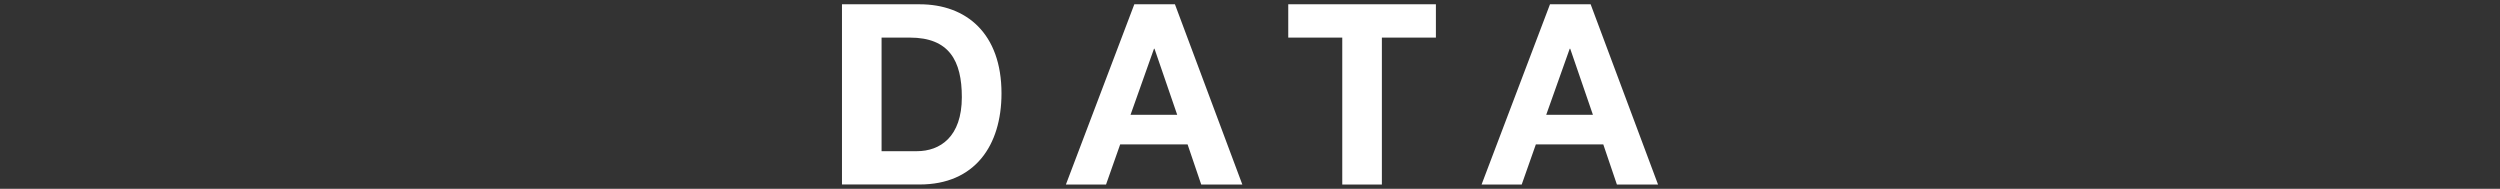 <?xml version="1.0" encoding="utf-8"?>
<!-- Generator: Adobe Illustrator 16.2.1, SVG Export Plug-In . SVG Version: 6.00 Build 0)  -->
<!DOCTYPE svg PUBLIC "-//W3C//DTD SVG 1.1//EN" "http://www.w3.org/Graphics/SVG/1.1/DTD/svg11.dtd">
<svg version="1.1" id="レイヤー_1" xmlns="http://www.w3.org/2000/svg" xmlns:xlink="http://www.w3.org/1999/xlink" x="0px"
	 y="0px" width="158.538px" height="11.973px" viewBox="0 0 158.538 11.973" enable-background="new 0 0 158.538 11.973"
	 xml:space="preserve">
<rect x="0" y="0" width="158.538" height="11.973" fill="#333333" stroke="none"/>
<rect x="-278.921" y="19.361" fill="#588780" width="888" height="614"/>
<g>
	<path fill="#FFFFFF" d="M230.304,21.619h3.537l2.674,7.859h0.031l2.529-7.859h3.537v11.429h-2.353v-8.1h-0.032l-2.801,8.1h-1.937
		l-2.802-8.02h-0.032v8.02h-2.353V21.619z"/>
	<path fill="#FFFFFF" d="M248.883,21.619h8.548v2.113h-6.035v2.448h5.538v1.953h-5.538v2.801h6.163v2.113h-8.676V21.619z"/>
	<path fill="#FFFFFF" d="M265.031,29.253c0,1.521,1.185,2.113,2.528,2.113c0.881,0,2.226-0.256,2.226-1.425
		c0-1.232-1.713-1.44-3.394-1.889c-1.696-0.449-3.409-1.104-3.409-3.25c0-2.336,2.209-3.457,4.273-3.457
		c2.385,0,4.578,1.04,4.578,3.682H269.4c-0.08-1.376-1.056-1.729-2.257-1.729c-0.8,0-1.729,0.336-1.729,1.296
		c0,0.881,0.544,0.993,3.409,1.729c0.833,0.208,3.394,0.736,3.394,3.329c0,2.097-1.648,3.666-4.754,3.666
		c-2.529,0-4.897-1.249-4.866-4.066H265.031z"/>
	<path fill="#FFFFFF" d="M279.611,29.253c0,1.521,1.185,2.113,2.528,2.113c0.881,0,2.225-0.256,2.225-1.425
		c0-1.232-1.713-1.44-3.393-1.889c-1.696-0.449-3.409-1.104-3.409-3.25c0-2.336,2.209-3.457,4.273-3.457
		c2.384,0,4.577,1.04,4.577,3.682h-2.434c-0.08-1.376-1.055-1.729-2.256-1.729c-0.8,0-1.729,0.336-1.729,1.296
		c0,0.881,0.544,0.993,3.408,1.729c0.834,0.208,3.395,0.736,3.395,3.329c0,2.097-1.648,3.666-4.754,3.666
		c-2.529,0-4.897-1.249-4.866-4.066H279.611z"/>
	<path fill="#FFFFFF" d="M295.39,21.619h2.578l4.273,11.429h-2.609l-0.863-2.546h-4.275l-0.896,2.546h-2.545L295.39,21.619z
		 M295.149,28.629h2.963l-1.441-4.194h-0.031L295.149,28.629z"/>
	<path fill="#FFFFFF" d="M315.058,31.75c-0.881,1.137-2.033,1.569-3.137,1.569c-3.537,0-5.619-2.642-5.619-5.938
		c0-3.394,2.082-6.035,5.619-6.035c2.336,0,4.545,1.44,4.818,4.034h-2.402c-0.287-1.265-1.232-1.921-2.416-1.921
		c-2.258,0-3.105,1.921-3.105,3.922c0,1.904,0.848,3.825,3.105,3.825c1.633,0,2.576-0.881,2.721-2.465h-2.529v-1.873h4.803v6.179
		h-1.602L315.058,31.75z"/>
	<path fill="#FFFFFF" d="M323.024,21.619h8.547v2.113h-6.035v2.448h5.539v1.953h-5.539v2.801h6.164v2.113h-8.676V21.619z"/>
</g>
<g>
	<path fill="#061B53" d="M43.124,114.361h5.379c2.176,0,3.648,0.704,3.648,2.833c0,1.12-0.559,1.904-1.553,2.385
		c1.393,0.4,2.098,1.473,2.098,2.897c0,2.32-1.969,3.313-4.033,3.313h-5.539V114.361z M45.637,118.987h2.546
		c0.881,0,1.537-0.4,1.537-1.36c0-1.089-0.832-1.313-1.729-1.313h-2.354V118.987z M45.637,123.836h2.69
		c0.992,0,1.855-0.32,1.855-1.505c0-1.168-0.736-1.633-1.809-1.633h-2.737V123.836z"/>
	<path fill="#061B53" d="M58.444,114.361h6.162c2.049,0,3.346,1.425,3.346,3.153c0,1.344-0.543,2.353-1.809,2.865v0.031
		c1.232,0.32,1.586,1.521,1.664,2.674c0.049,0.72,0.033,2.064,0.48,2.705h-2.512c-0.305-0.721-0.273-1.825-0.4-2.737
		c-0.176-1.2-0.641-1.729-1.904-1.729h-2.514v4.467h-2.514V114.361z M60.958,119.531h2.752c1.121,0,1.73-0.48,1.73-1.633
		c0-1.104-0.609-1.585-1.73-1.585h-2.752V119.531z"/>
	<path fill="#061B53" d="M77.46,114.361h2.576l4.274,11.429h-2.609l-0.863-2.545h-4.274l-0.896,2.545h-2.545L77.46,114.361z
		 M77.22,121.372h2.961l-1.441-4.193h-0.031L77.22,121.372z"/>
	<path fill="#061B53" d="M89.383,114.361h2.498l4.77,7.667h0.031v-7.667h2.354v11.429h-2.514l-4.754-7.651h-0.031v7.651h-2.354
		V114.361z"/>
	<path fill="#061B53" d="M105.299,114.361h4.93c2.961,0,5.186,1.856,5.186,5.65c0,3.313-1.697,5.778-5.186,5.778h-4.93V114.361z
		 M107.811,123.676h2.242c1.457,0,2.85-0.896,2.85-3.425c0-2.306-0.801-3.778-3.299-3.778h-1.793V123.676z"/>
</g>
<g>
	<path fill="#FFFFFF" d="M53.394,0.272h4.93c2.961,0,5.186,1.855,5.186,5.648c0,3.314-1.697,5.779-5.186,5.779h-4.93V0.272z
		 M55.905,9.587h2.242c1.457,0,2.848-0.896,2.848-3.426c0-2.305-0.799-3.777-3.297-3.777h-1.793V9.587z"/>
	<path fill="#FFFFFF" d="M71.933,0.272h2.576L78.782,11.7h-2.607L75.31,9.155h-4.273L70.14,11.7h-2.545L71.933,0.272z M71.692,7.282
		h2.961l-1.441-4.193h-0.031L71.692,7.282z"/>
	<path fill="#FFFFFF" d="M85.121,2.384h-3.426V0.272h9.363v2.111h-3.426V11.7h-2.512V2.384z"/>
	<path fill="#FFFFFF" d="M98.293,0.272h2.578l4.273,11.428h-2.609l-0.863-2.545h-4.275L96.5,11.7h-2.545L98.293,0.272z
		 M98.053,7.282h2.963l-1.441-4.193h-0.031L98.053,7.282z"/>
</g>
<g>
	<path fill="#FFFFFF" d="M221.015-0.374c0,1.473-0.4,3.873-3.81,3.873c-1.904,0-3.762-1.039-3.762-3.537V-1.03h2.273v0.512
		c0,1.105,0.272,1.906,1.456,1.906c1.329,0,1.329-1.072,1.329-1.873V-8.2h2.513V-0.374z"/>
	<path fill="#FFFFFF" d="M232.321-8.473c3.537,0,5.618,2.643,5.618,6.035c0,3.297-2.081,5.938-5.618,5.938s-5.618-2.641-5.618-5.938
		C226.703-5.831,228.784-8.473,232.321-8.473z M232.321,1.388c2.257,0,3.105-1.922,3.105-3.826c0-2-0.849-3.922-3.105-3.922
		s-3.105,1.922-3.105,3.922C229.216-0.534,230.064,1.388,232.321,1.388z"/>
	<path fill="#FFFFFF" d="M243.673-8.2h5.378c2.177,0,3.649,0.703,3.649,2.832c0,1.121-0.56,1.906-1.553,2.385
		c1.393,0.4,2.098,1.473,2.098,2.898c0,2.32-1.969,3.312-4.034,3.312h-5.538V-8.2z M246.186-3.575h2.545
		c0.881,0,1.537-0.4,1.537-1.359c0-1.09-0.832-1.312-1.729-1.312h-2.354V-3.575z M246.186,1.275h2.689
		c0.992,0,1.856-0.32,1.856-1.504c0-1.168-0.736-1.633-1.809-1.633h-2.737V1.275z"/>
	<path fill="#FFFFFF" d="M269.098-0.565c0,1.52,1.185,2.113,2.528,2.113c0.881,0,2.226-0.256,2.226-1.426
		c0-1.232-1.713-1.439-3.394-1.889c-1.696-0.447-3.409-1.104-3.409-3.248c0-2.338,2.209-3.459,4.273-3.459
		c2.385,0,4.578,1.041,4.578,3.682h-2.434c-0.08-1.375-1.056-1.729-2.257-1.729c-0.8,0-1.729,0.336-1.729,1.297
		c0,0.881,0.544,0.992,3.409,1.729c0.833,0.209,3.394,0.736,3.394,3.33c0,2.096-1.648,3.664-4.754,3.664
		c-2.529,0-4.897-1.248-4.866-4.064H269.098z"/>
	<path fill="#FFFFFF" d="M281.9-8.2h8.548v2.111h-6.035v2.449h5.537v1.953h-5.537v2.801h6.162v2.113H281.9V-8.2z"/>
	<path fill="#FFFFFF" d="M299.739-8.2h2.576l4.273,11.428h-2.607l-0.865-2.545h-4.273l-0.896,2.545h-2.545L299.739-8.2z
		 M299.499-1.19h2.961l-1.441-4.193h-0.031L299.499-1.19z"/>
	<path fill="#FFFFFF" d="M311.663-8.2h6.162c2.049,0,3.346,1.424,3.346,3.152c0,1.346-0.545,2.354-1.809,2.865v0.033
		c1.232,0.318,1.584,1.52,1.664,2.672c0.049,0.721,0.031,2.064,0.48,2.705h-2.514c-0.305-0.721-0.271-1.824-0.4-2.736
		c-0.176-1.201-0.641-1.729-1.904-1.729h-2.514v4.465h-2.512V-8.2z M314.175-3.03h2.754c1.121,0,1.729-0.48,1.729-1.633
		c0-1.105-0.607-1.584-1.729-1.584h-2.754V-3.03z"/>
	<path fill="#FFFFFF" d="M334.714-4.358c-0.16-1.137-1.25-2.002-2.498-2.002c-2.256,0-3.105,1.922-3.105,3.922
		c0,1.904,0.85,3.826,3.105,3.826c1.537,0,2.402-1.057,2.594-2.562h2.434c-0.258,2.85-2.227,4.674-5.027,4.674
		c-3.537,0-5.617-2.641-5.617-5.938c0-3.393,2.08-6.035,5.617-6.035c2.514,0,4.627,1.473,4.93,4.115H334.714z"/>
	<path fill="#FFFFFF" d="M342.937-8.2h2.514v4.385h4.625V-8.2h2.514V3.228h-2.514v-4.93h-4.625v4.93h-2.514V-8.2z"/>
</g>
<g display="none">
	<path display="inline" fill="#061B53" d="M-0.009,0.273H8.54v2.112H2.504v2.449h5.539v1.953H2.504v2.801h6.164v2.113h-8.677V0.273z
		"/>
	<path display="inline" fill="#061B53" d="M14.497,0.273h2.498l4.77,7.667h0.032V0.273h2.354v11.429h-2.514l-4.755-7.651h-0.032
		v7.651h-2.353V0.273z"/>
	<path display="inline" fill="#061B53" d="M35.771,11.702h-2.834L29.223,0.273h2.593l2.545,8.036h0.033l2.577-8.036h2.593
		L35.771,11.702z"/>
	<path display="inline" fill="#061B53" d="M44.63,0.273h2.513v11.429H44.63V0.273z"/>
	<path display="inline" fill="#061B53" d="M53.384,0.273h6.163c2.049,0,3.346,1.424,3.346,3.152c0,1.345-0.544,2.354-1.809,2.866
		v0.032c1.232,0.319,1.585,1.521,1.664,2.673c0.049,0.721,0.032,2.065,0.48,2.705h-2.513c-0.305-0.721-0.273-1.824-0.401-2.736
		c-0.176-1.202-0.641-1.73-1.904-1.73h-2.514v4.466h-2.513V0.273z M55.896,5.443h2.753c1.121,0,1.729-0.481,1.729-1.633
		c0-1.106-0.608-1.585-1.729-1.585h-2.753V5.443z"/>
	<path display="inline" fill="#061B53" d="M73.94,0c3.537,0,5.619,2.642,5.619,6.036c0,3.297-2.082,5.938-5.619,5.938
		c-3.538,0-5.619-2.641-5.619-5.938C68.321,2.641,70.402,0,73.94,0z M73.94,9.862c2.257,0,3.105-1.922,3.105-3.827
		c0-2.001-0.849-3.922-3.105-3.922c-2.257,0-3.106,1.921-3.106,3.922C70.834,7.939,71.683,9.862,73.94,9.862z"/>
	<path display="inline" fill="#061B53" d="M85.292,0.273h2.499l4.77,7.667h0.031V0.273h2.354v11.429h-2.514l-4.754-7.651h-0.031
		v7.651h-2.354V0.273z"/>
	<path display="inline" fill="#061B53" d="M101.21,0.273h3.538l2.674,7.859h0.031l2.53-7.859h3.538v11.429h-2.354V3.601h-0.031
		l-2.801,8.101h-1.938l-2.801-8.02h-0.033v8.02h-2.352V0.273z"/>
	<path display="inline" fill="#061B53" d="M119.79,0.273h8.55v2.112h-6.036v2.449h5.538v1.953h-5.538v2.801h6.163v2.113h-8.677
		V0.273z"/>
	<path display="inline" fill="#061B53" d="M134.295,0.273h2.499l4.77,7.667h0.031V0.273h2.354v11.429h-2.514l-4.754-7.651h-0.031
		v7.651h-2.354V0.273z"/>
	<path display="inline" fill="#061B53" d="M152.606,2.385h-3.426V0.273h9.367v2.112h-3.426v9.316h-2.515V2.385z"/>
</g>
</svg>
